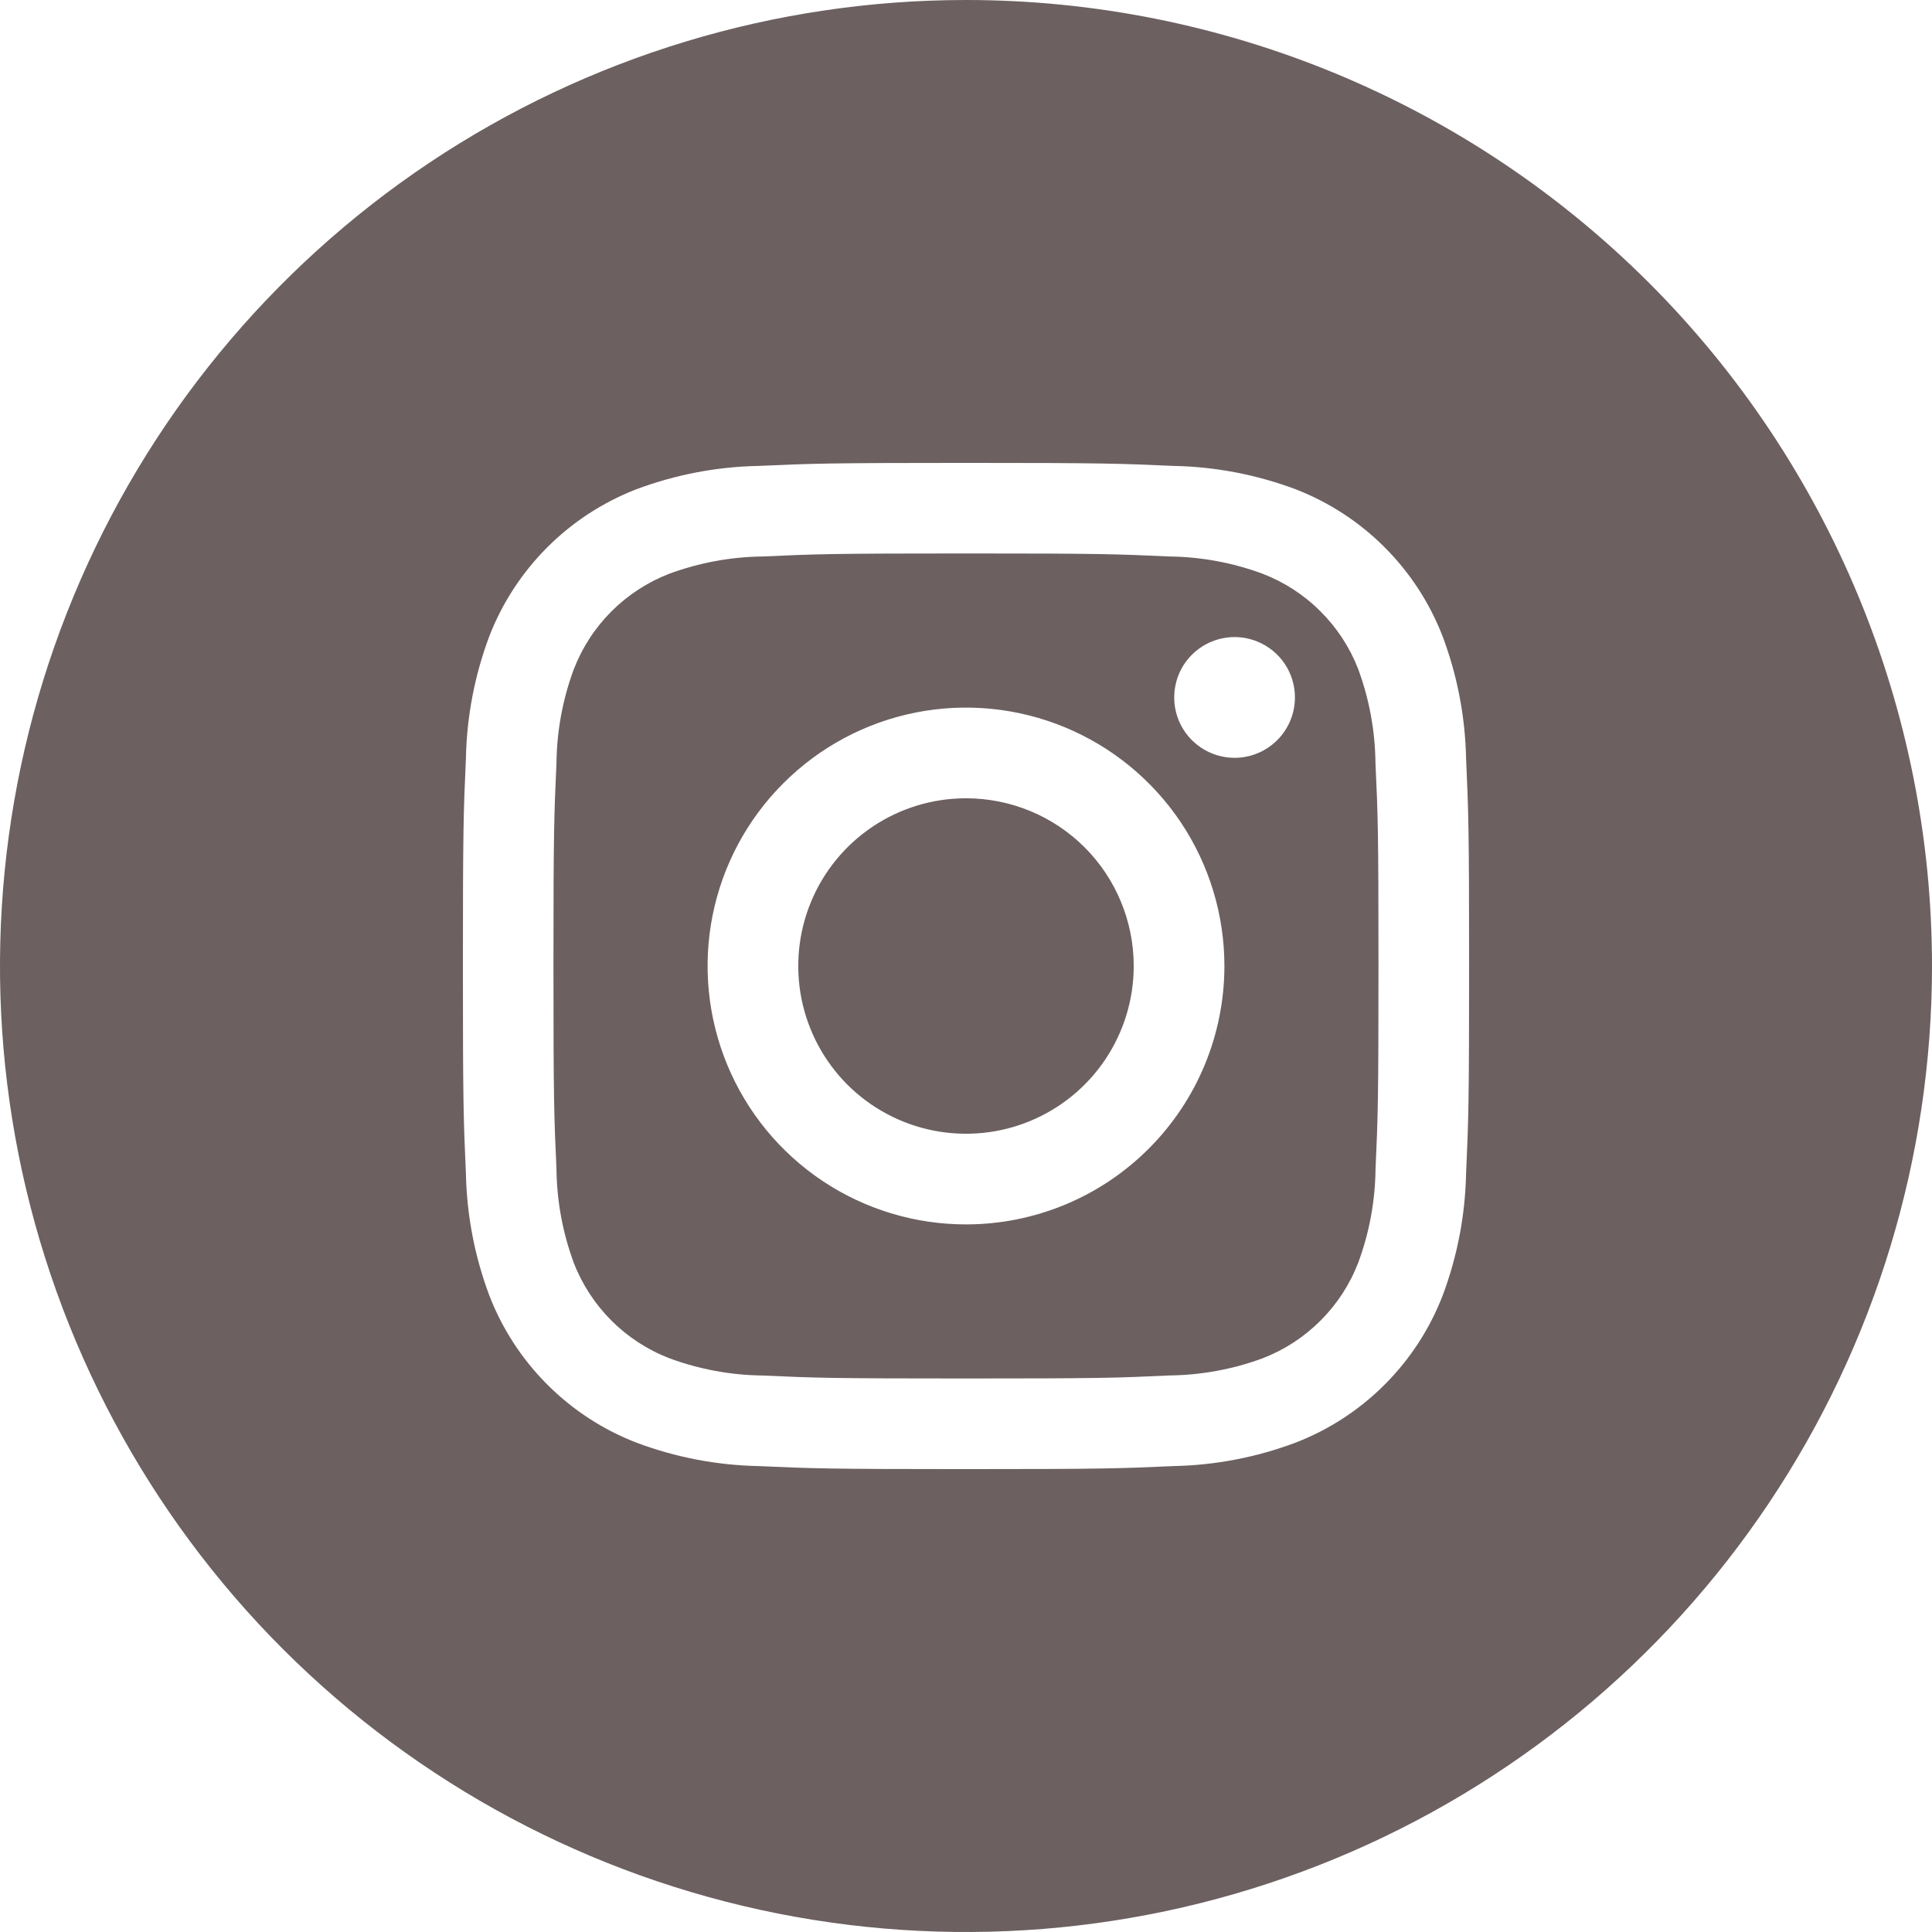 <?xml version="1.0" encoding="UTF-8"?> <svg xmlns="http://www.w3.org/2000/svg" width="32" height="32" viewBox="0 0 32 32" fill="none"><path d="M22.497 11.085C22.358 10.725 22.145 10.399 21.872 10.127C21.6 9.854 21.273 9.642 20.913 9.503C20.418 9.32 19.895 9.223 19.367 9.217C18.488 9.177 18.225 9.167 16 9.167C13.775 9.167 13.512 9.177 12.633 9.217C12.105 9.223 11.581 9.32 11.085 9.503C10.725 9.642 10.399 9.855 10.127 10.127C9.854 10.4 9.642 10.727 9.503 11.087C9.32 11.582 9.223 12.105 9.217 12.633C9.177 13.512 9.167 13.775 9.167 16C9.167 18.225 9.177 18.488 9.217 19.367C9.223 19.895 9.32 20.419 9.503 20.915C9.642 21.275 9.855 21.601 10.127 21.873C10.4 22.146 10.727 22.358 11.087 22.497C11.582 22.68 12.105 22.777 12.633 22.783C13.512 22.823 13.775 22.832 16 22.832C18.225 22.832 18.488 22.823 19.367 22.782C19.895 22.776 20.419 22.68 20.915 22.497C21.275 22.358 21.601 22.145 21.873 21.872C22.146 21.6 22.358 21.273 22.497 20.913C22.68 20.418 22.777 19.895 22.783 19.367C22.823 18.488 22.832 18.225 22.832 16C22.832 13.775 22.823 13.512 22.782 12.633C22.776 12.105 22.68 11.581 22.497 11.085ZM16 20.28C15.153 20.28 14.326 20.029 13.622 19.559C12.918 19.088 12.37 18.42 12.046 17.638C11.722 16.856 11.637 15.995 11.802 15.165C11.967 14.335 12.375 13.572 12.974 12.974C13.572 12.375 14.335 11.967 15.165 11.802C15.995 11.637 16.856 11.722 17.638 12.046C18.42 12.37 19.088 12.918 19.559 13.622C20.029 14.326 20.28 15.153 20.28 16C20.28 17.135 19.829 18.224 19.026 19.026C18.224 19.829 17.135 20.28 16 20.28ZM20.448 12.552C20.251 12.552 20.057 12.493 19.893 12.383C19.728 12.273 19.6 12.117 19.524 11.934C19.449 11.752 19.429 11.551 19.468 11.357C19.506 11.163 19.601 10.984 19.741 10.845C19.881 10.705 20.059 10.61 20.253 10.571C20.447 10.532 20.648 10.552 20.831 10.628C21.014 10.704 21.17 10.832 21.28 10.996C21.39 11.161 21.448 11.354 21.448 11.552C21.448 11.817 21.343 12.071 21.155 12.259C20.968 12.446 20.714 12.552 20.448 12.552ZM18.778 16C18.778 16.549 18.615 17.087 18.31 17.544C18.005 18 17.571 18.357 17.063 18.567C16.556 18.777 15.997 18.832 15.458 18.725C14.919 18.618 14.424 18.353 14.035 17.965C13.647 17.576 13.382 17.081 13.275 16.542C13.168 16.003 13.223 15.444 13.433 14.937C13.643 14.429 14 13.995 14.456 13.69C14.913 13.385 15.45 13.222 16 13.222C16.737 13.222 17.444 13.514 17.965 14.035C18.486 14.556 18.778 15.263 18.778 16ZM16 0C12.835 0 9.742 0.938 7.111 2.696C4.48 4.455 2.429 6.953 1.218 9.877C0.007 12.801 -0.31 16.018 0.307 19.121C0.925 22.225 2.449 25.076 4.686 27.314C6.924 29.551 9.775 31.075 12.879 31.693C15.982 32.31 19.199 31.993 22.123 30.782C25.047 29.571 27.545 27.52 29.303 24.889C31.062 22.258 32 19.165 32 16C32 11.757 30.314 7.687 27.314 4.686C24.313 1.686 20.244 0 16 0ZM24.283 19.435C24.269 20.127 24.138 20.811 23.895 21.458C23.681 22.012 23.354 22.514 22.934 22.934C22.514 23.354 22.012 23.681 21.458 23.895C20.811 24.138 20.128 24.269 19.437 24.283C18.547 24.323 18.263 24.333 16 24.333C13.737 24.333 13.453 24.323 12.563 24.283C11.872 24.269 11.189 24.138 10.542 23.895C9.988 23.681 9.486 23.354 9.066 22.934C8.646 22.514 8.319 22.012 8.105 21.458C7.862 20.811 7.731 20.128 7.717 19.437C7.677 18.547 7.667 18.263 7.667 16C7.667 13.737 7.677 13.453 7.717 12.563C7.73 11.872 7.861 11.189 8.103 10.542C8.317 9.988 8.645 9.485 9.065 9.065C9.485 8.645 9.988 8.317 10.542 8.103C11.189 7.861 11.872 7.73 12.563 7.717C13.453 7.677 13.737 7.667 16 7.667C18.263 7.667 18.547 7.677 19.437 7.717C20.128 7.73 20.811 7.861 21.458 8.103C22.012 8.318 22.515 8.645 22.934 9.065C23.354 9.485 23.681 9.988 23.895 10.542C24.138 11.189 24.269 11.872 24.283 12.563C24.323 13.453 24.333 13.737 24.333 16C24.333 18.263 24.323 18.545 24.283 19.435Z" fill="#6C6061"></path></svg> 